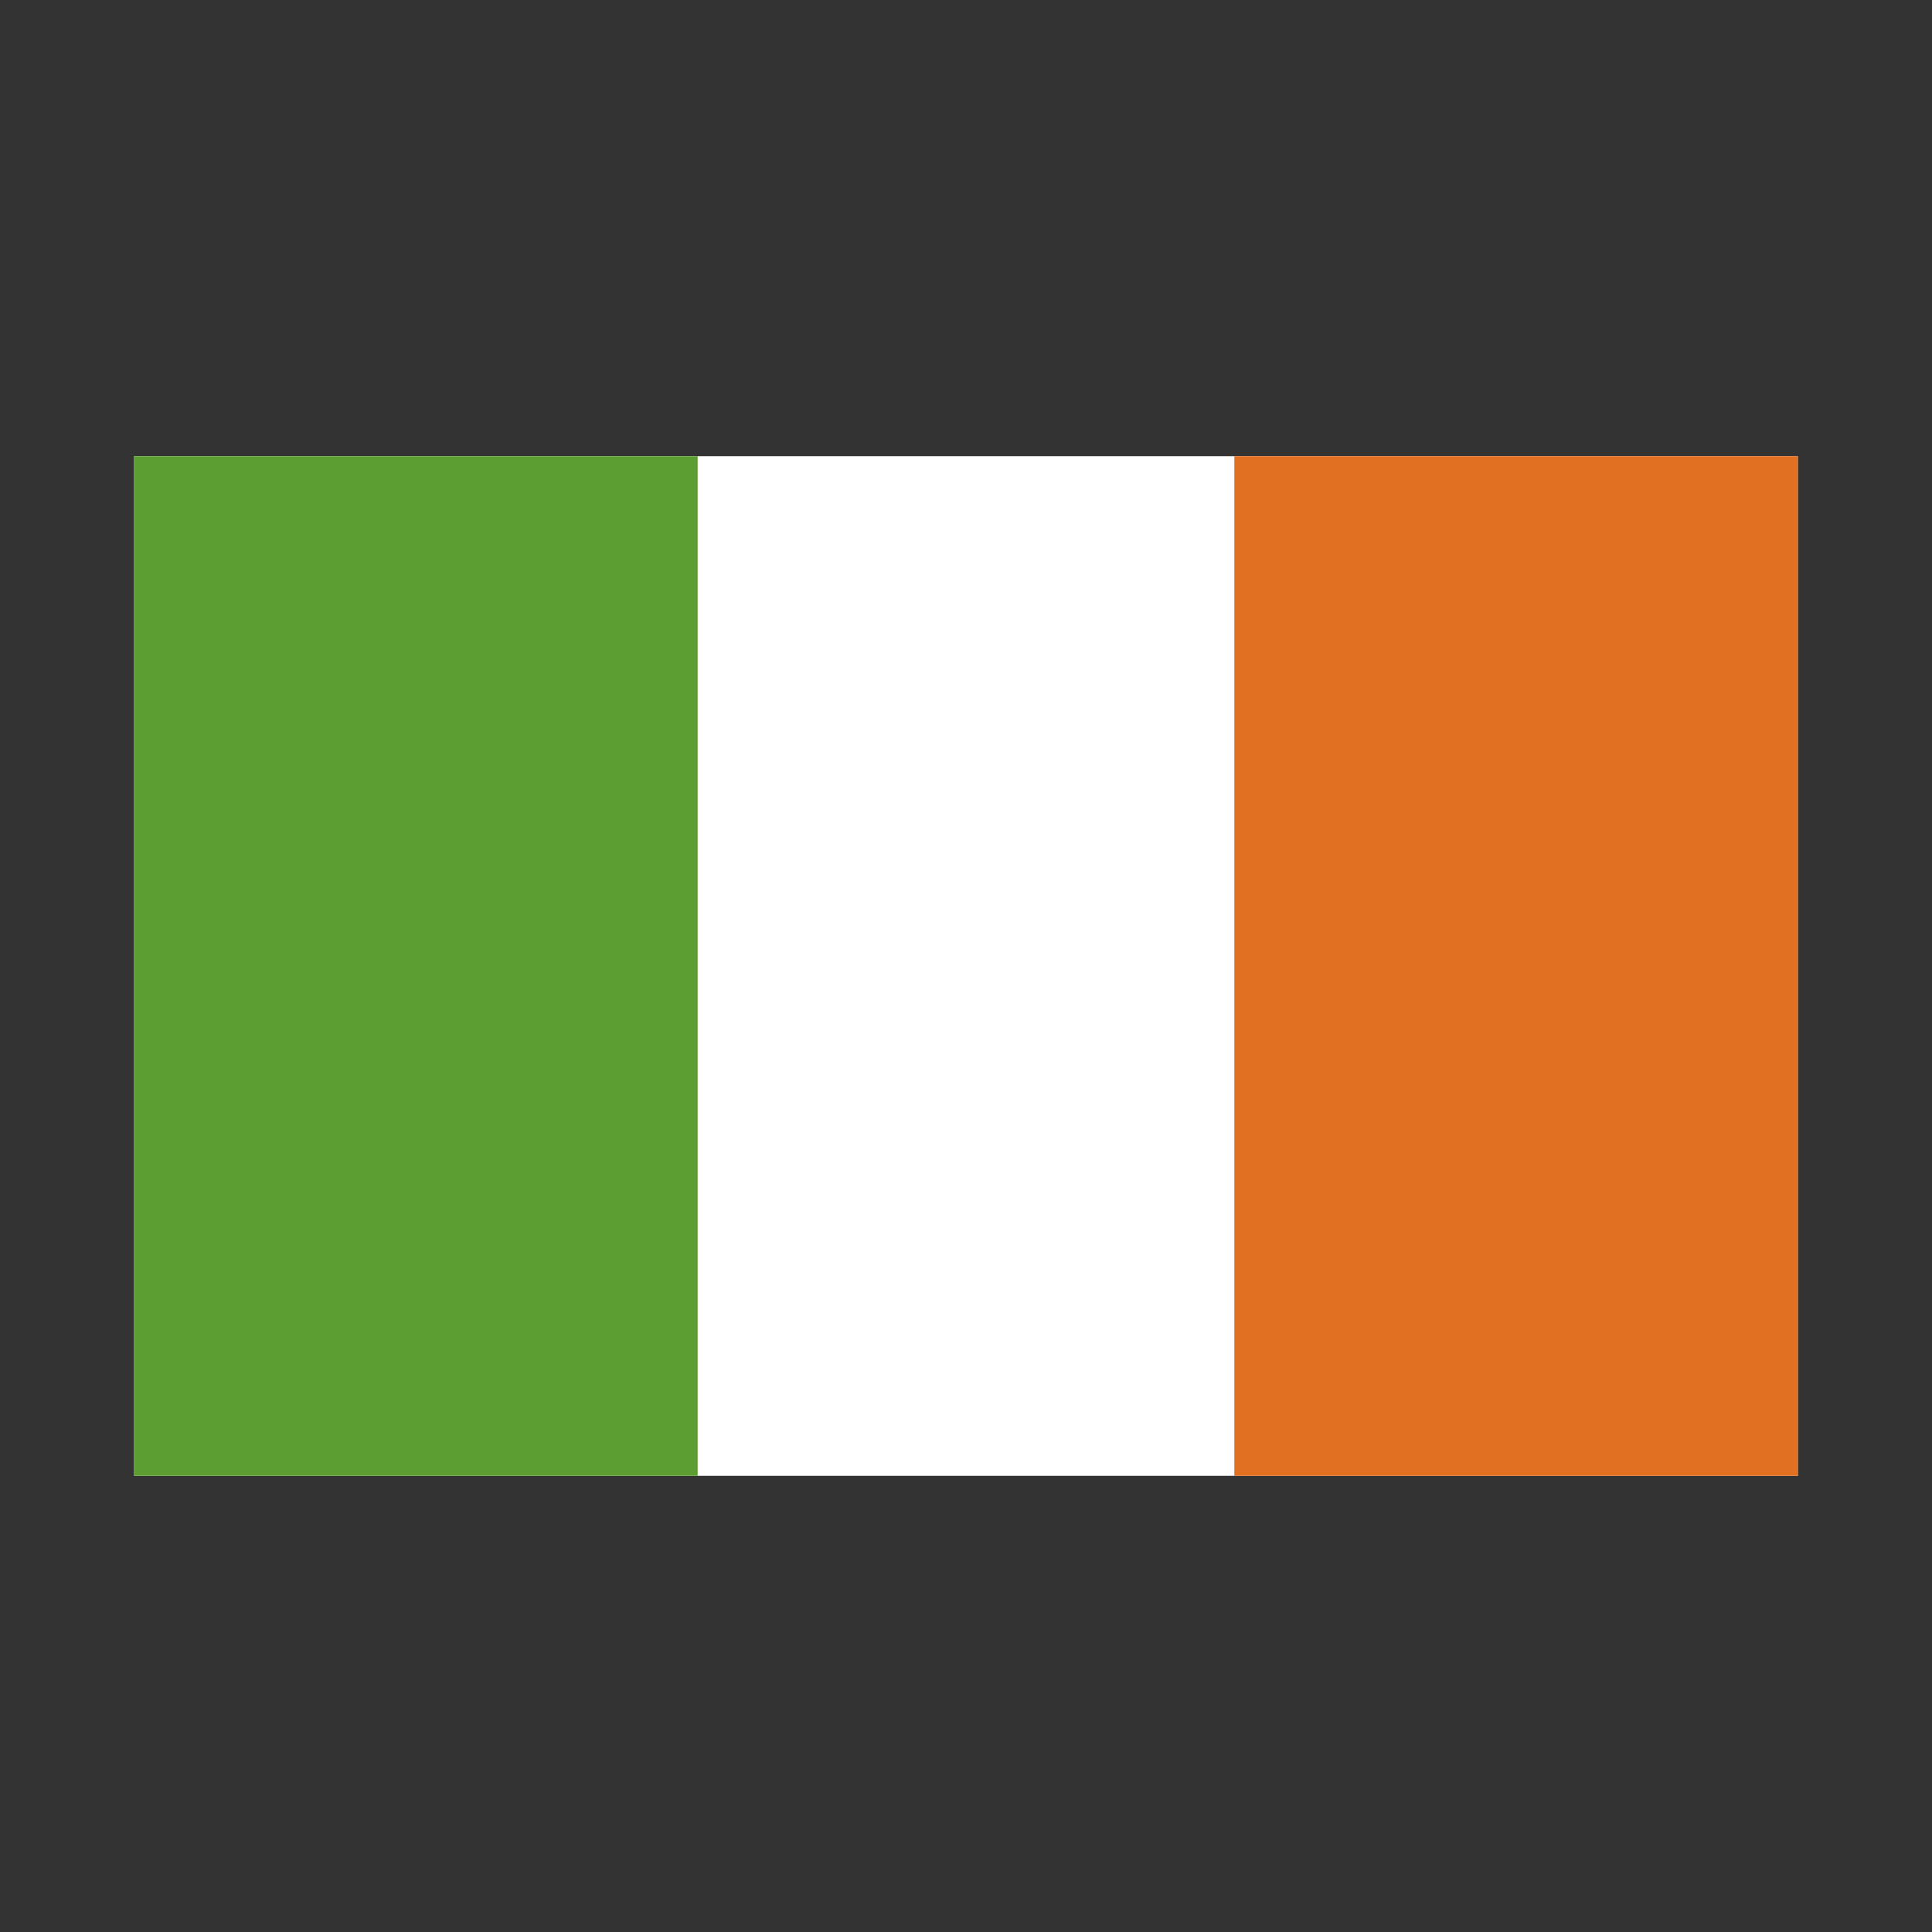 <svg width="72" height="72" viewBox="0 0 72 72" fill="none" xmlns="http://www.w3.org/2000/svg">
<rect x="0" y="0" width="72" height="72" fill="#333333" stroke="none"/>
<path d="M67 17H5V55H67V17Z" fill="white"/>
<path d="M26 17H5V55H26V17Z" fill="#5C9E31"/>
<path d="M67 17H46V55H67V17Z" fill="#E27022"/>
</svg>
